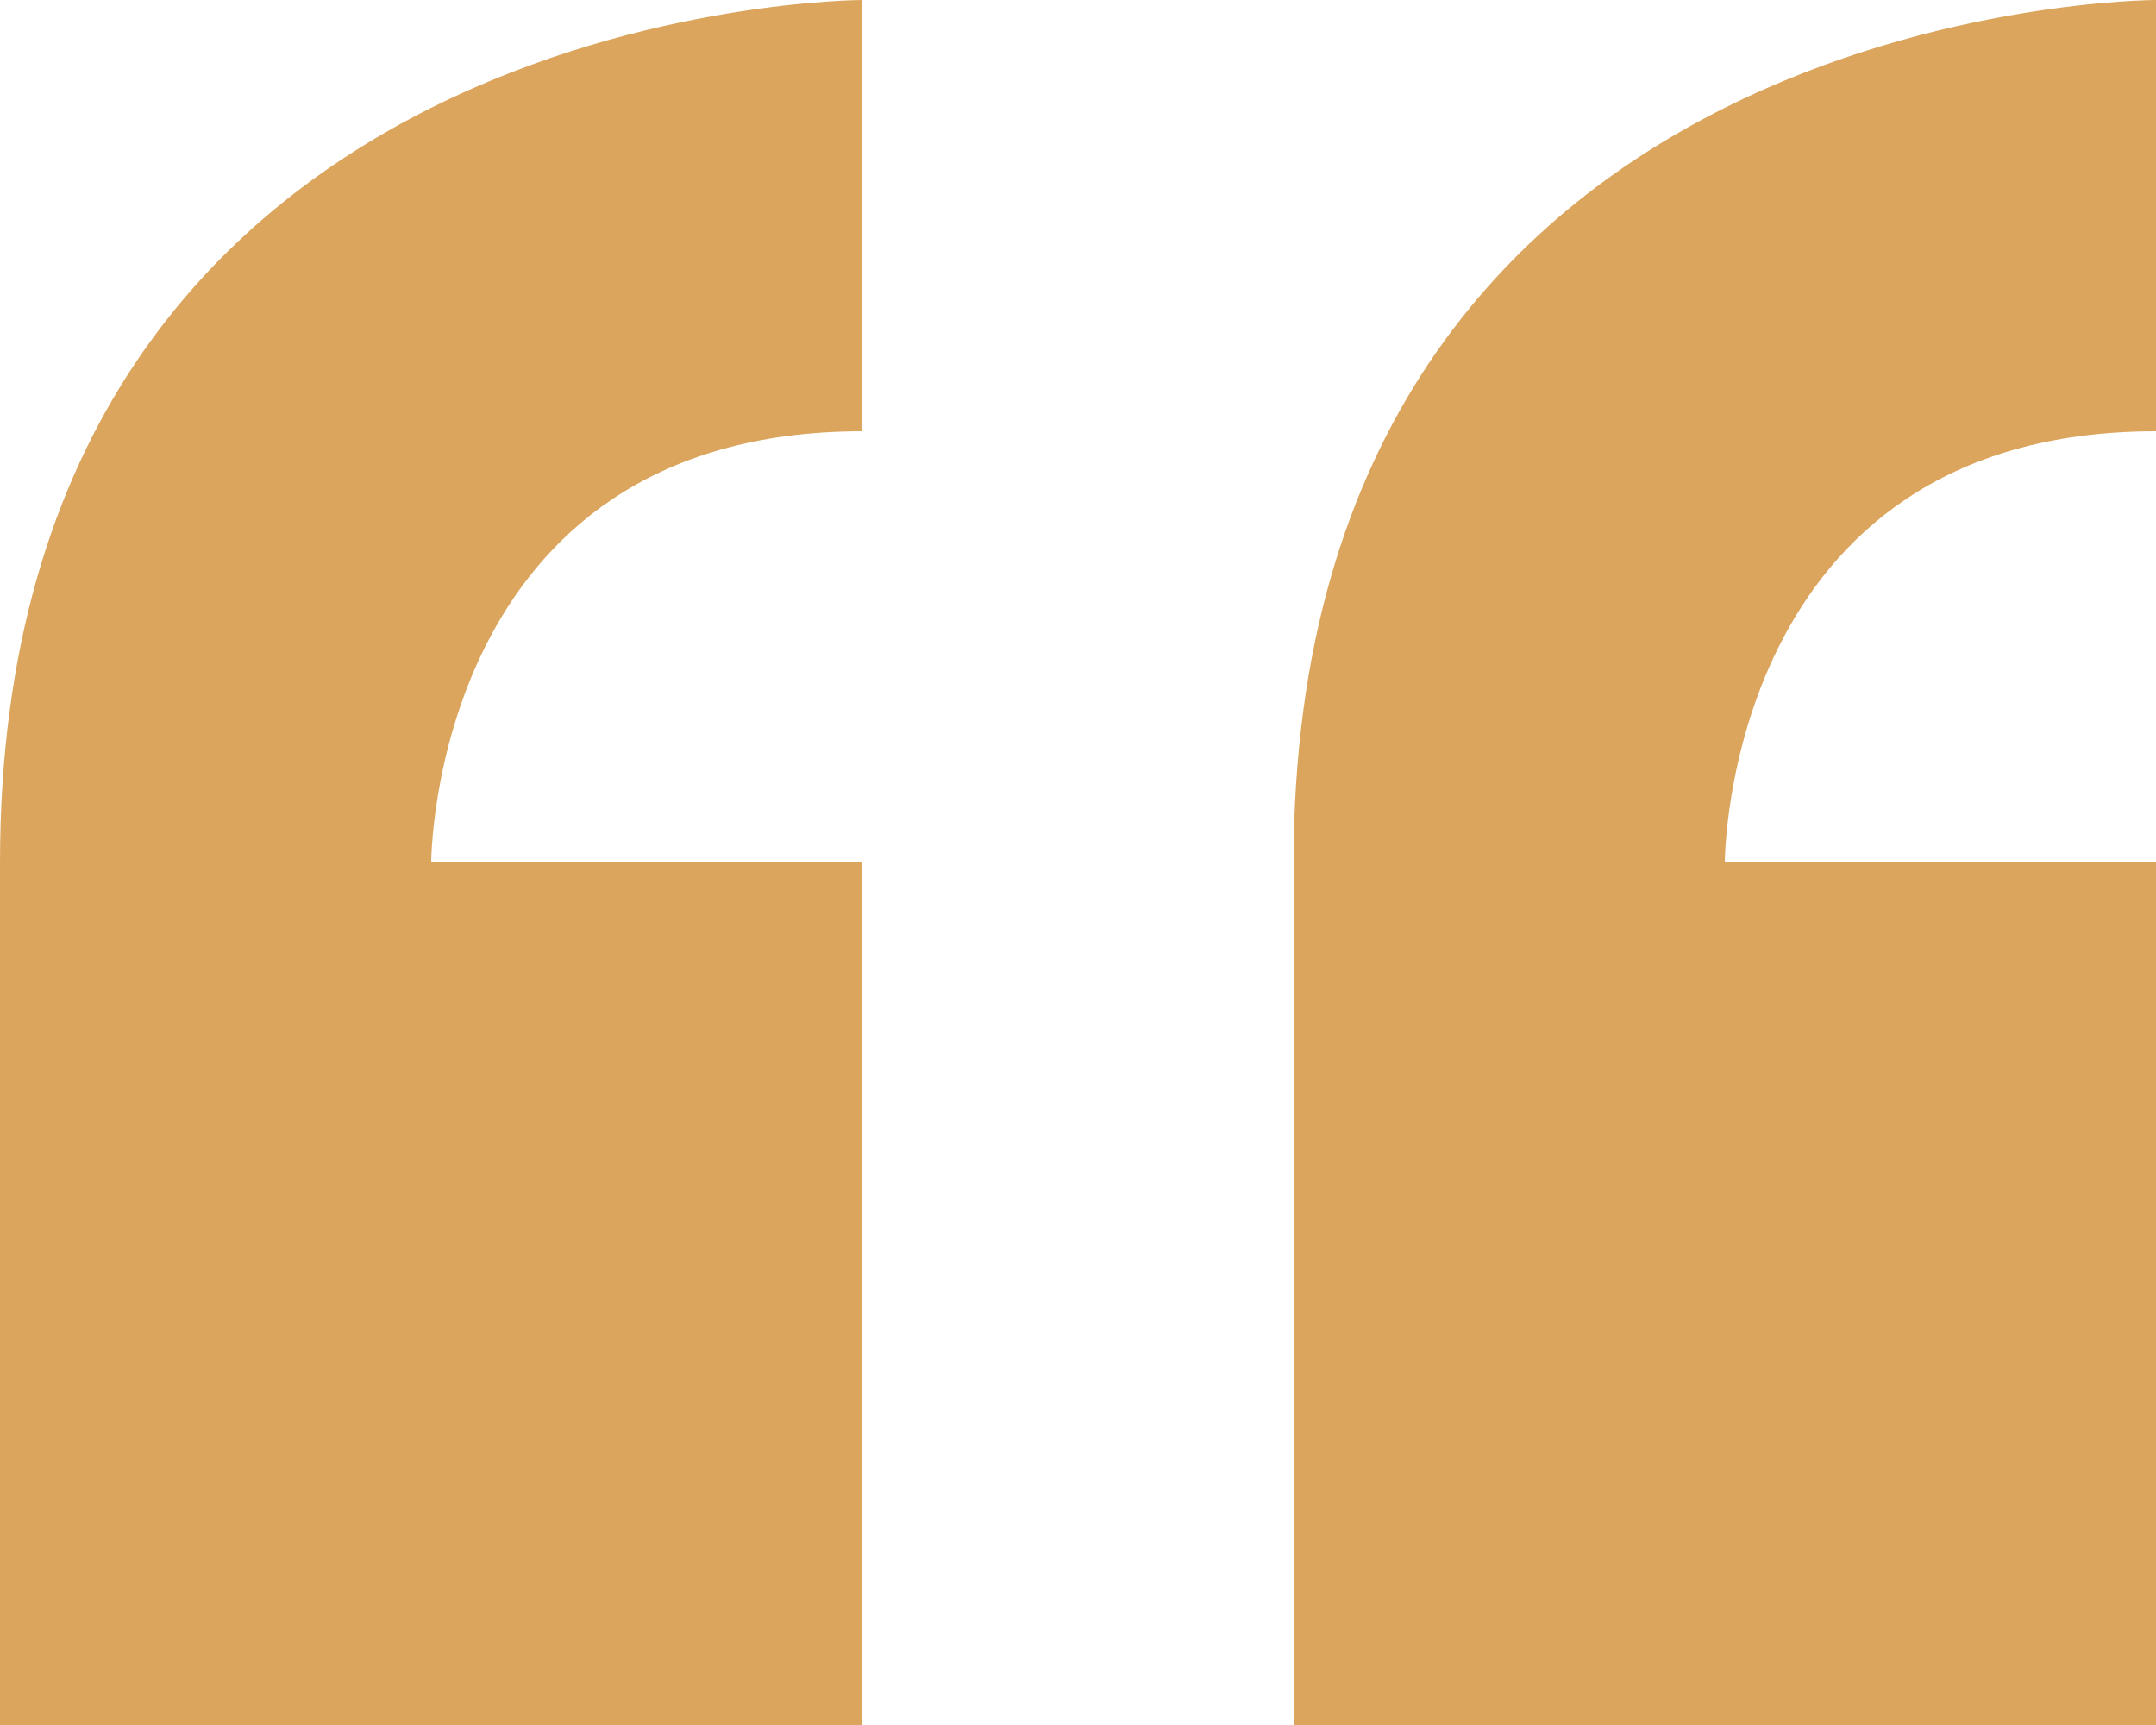 <?xml version="1.0" encoding="UTF-8"?>
<svg id="Layer_2" xmlns="http://www.w3.org/2000/svg" version="1.1" viewBox="0 0 64 51.2">
  <!-- Generator: Adobe Illustrator 29.2.1, SVG Export Plug-In . SVG Version: 2.1.0 Build 116)  -->
  <defs>
    <style>
      .st0 {
        fill: #dba55e;
      }
    </style>
  </defs>
  <g id="Layer_1-2">
    <g>
      <path class="st0" d="M0,25.6v25.6h25.6v-25.6h-12.8s0-12.8,12.8-12.8V0S0,0,0,25.6Z"/>
      <path class="st0" d="M64,12.8V0S38.4,0,38.4,25.6v25.6h25.6v-25.6h-12.8s0-12.8,12.8-12.8Z"/>
    </g>
  </g>
</svg>
